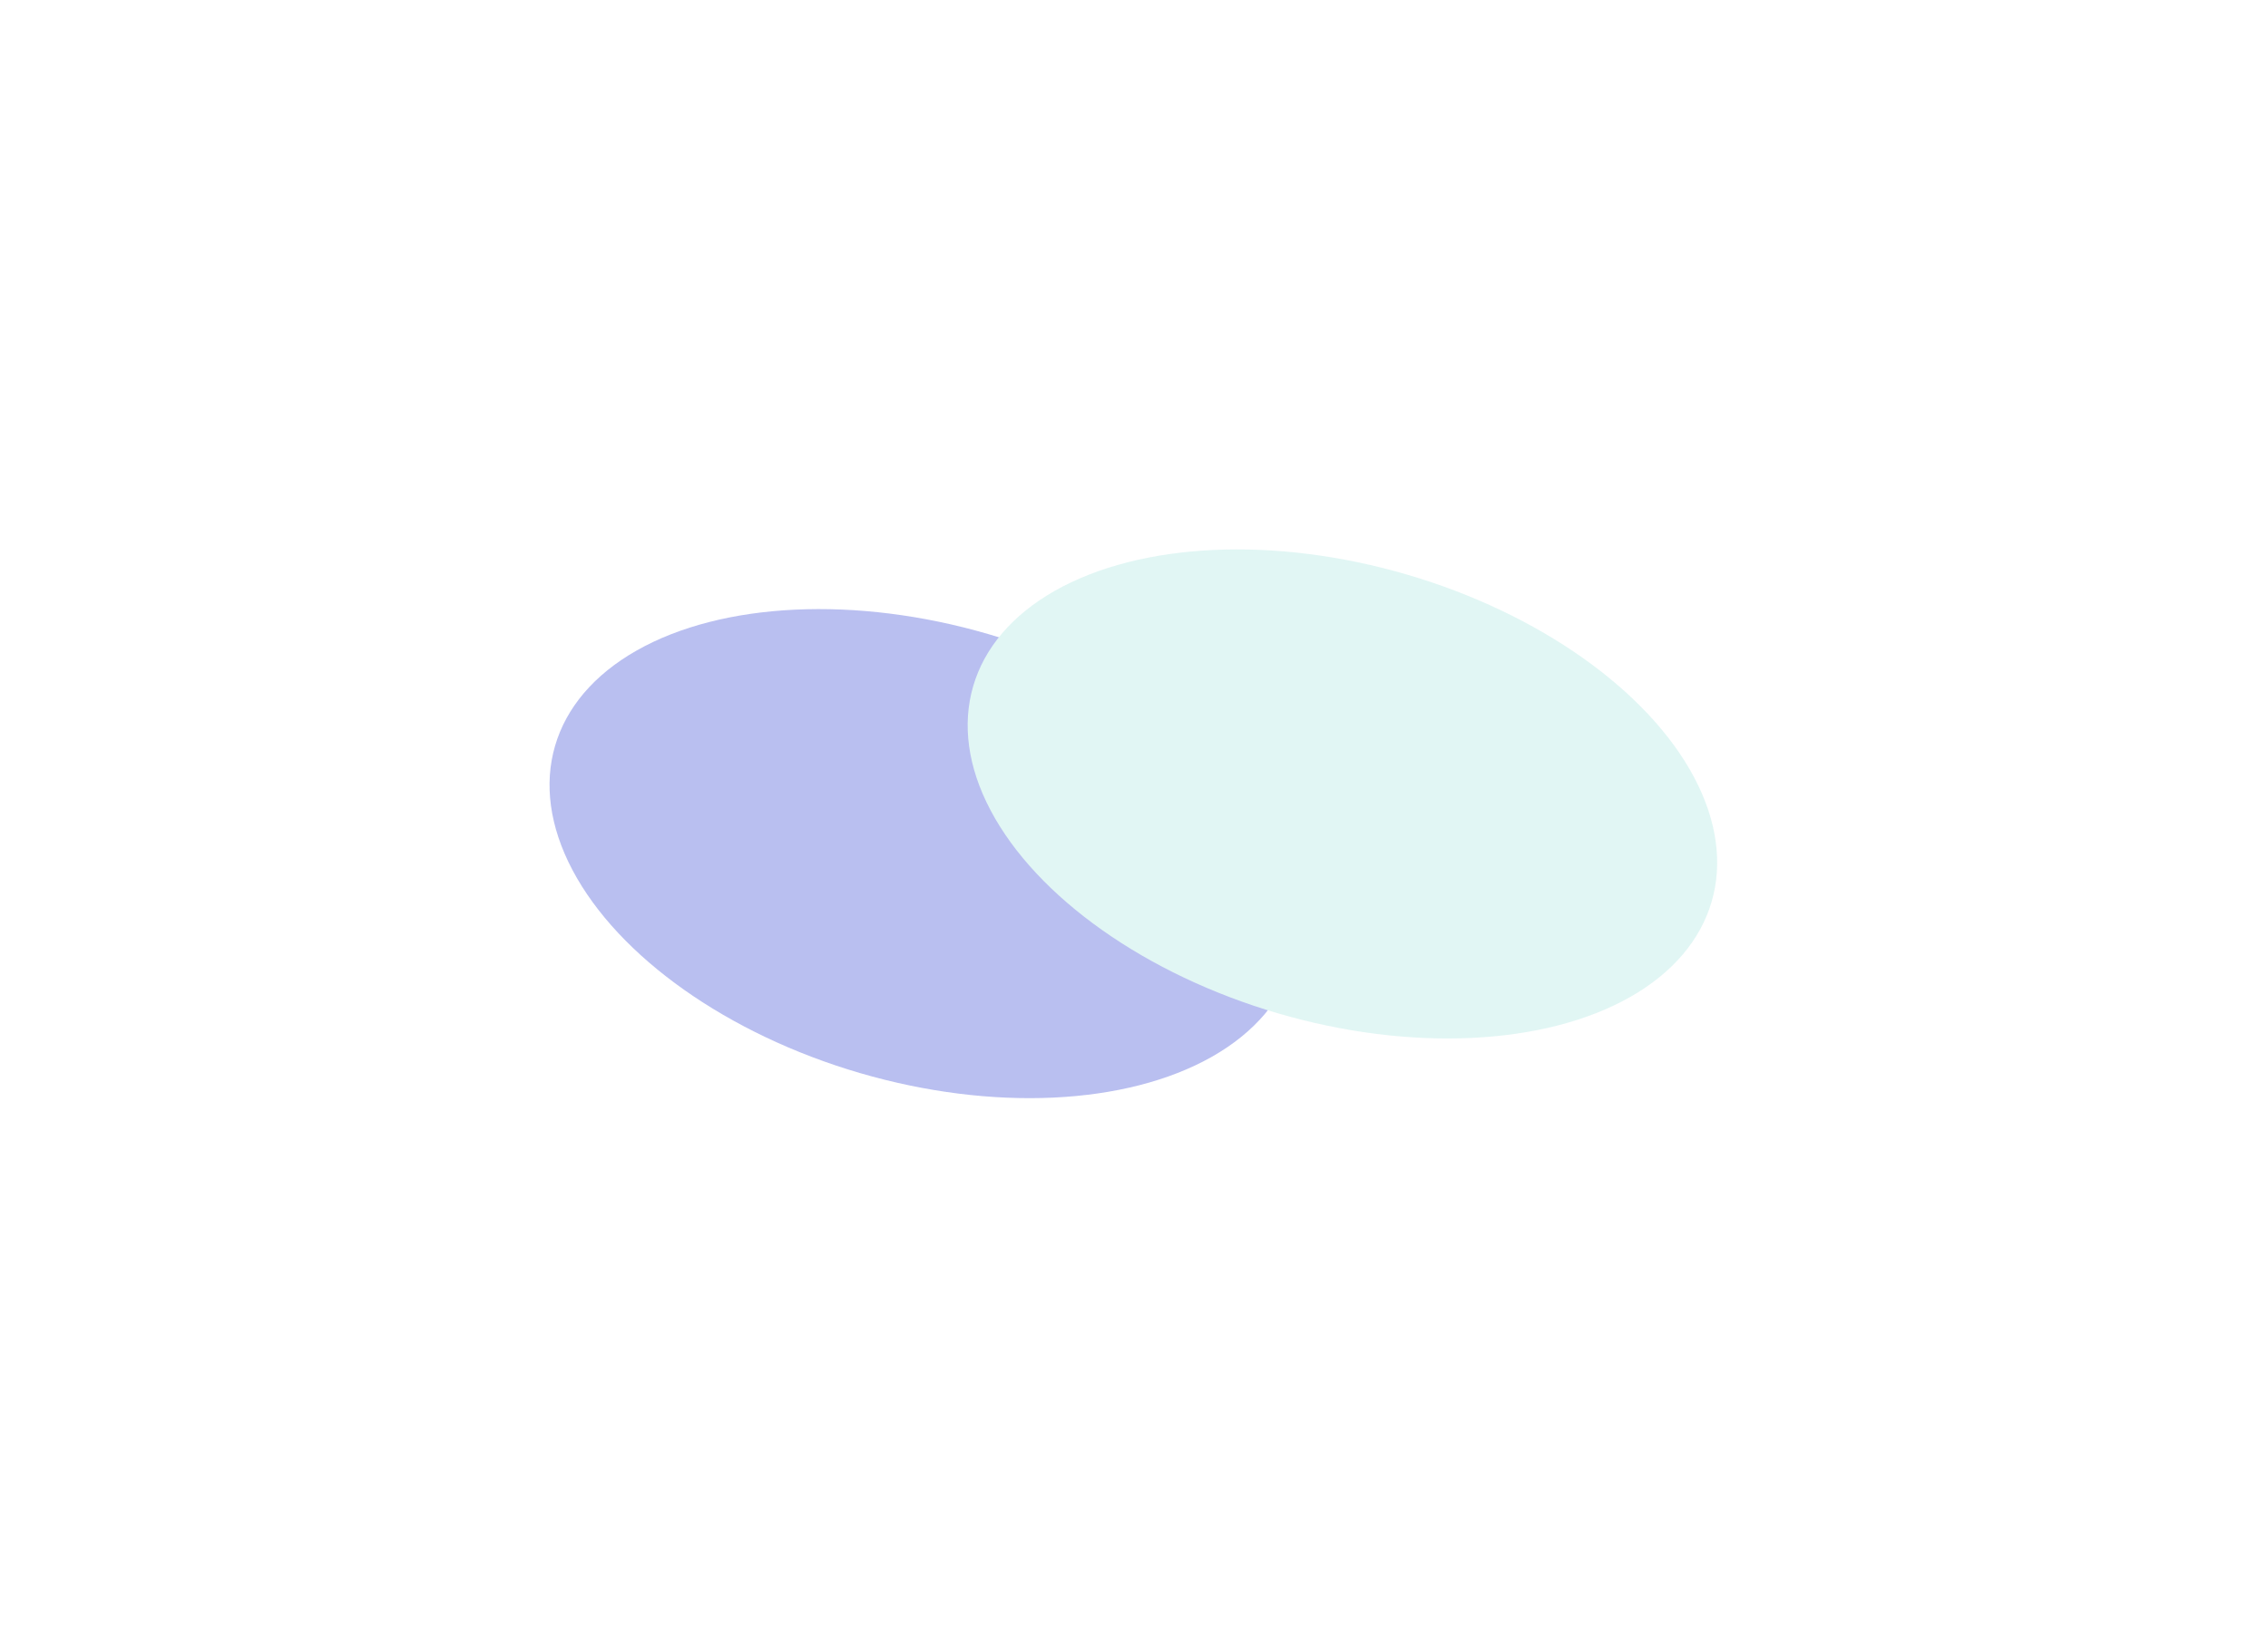 <?xml version="1.0" encoding="UTF-8"?> <svg xmlns="http://www.w3.org/2000/svg" width="1651" height="1200" viewBox="0 0 1651 1200" fill="none"><g opacity="0.3"><g filter="url(#filter0_f_502_4837)"><ellipse cx="672.847" cy="621.542" rx="166.5" ry="280" transform="rotate(106.273 672.847 621.542)" fill="#1427CD"></ellipse></g><g filter="url(#filter1_f_502_4837)"><ellipse cx="977.216" cy="578.089" rx="166.5" ry="280" transform="rotate(106.273 977.216 578.089)" fill="#9BE1DB"></ellipse></g></g><defs><filter id="filter0_f_502_4837" x="0" y="43.453" width="1345.69" height="1156.18" filterUnits="userSpaceOnUse" color-interpolation-filters="sRGB"><feFlood flood-opacity="0" result="BackgroundImageFix"></feFlood><feBlend mode="normal" in="SourceGraphic" in2="BackgroundImageFix" result="shape"></feBlend><feGaussianBlur stdDeviation="200" result="effect1_foregroundBlur_502_4837"></feGaussianBlur></filter><filter id="filter1_f_502_4837" x="304.369" y="0" width="1345.69" height="1156.18" filterUnits="userSpaceOnUse" color-interpolation-filters="sRGB"><feFlood flood-opacity="0" result="BackgroundImageFix"></feFlood><feBlend mode="normal" in="SourceGraphic" in2="BackgroundImageFix" result="shape"></feBlend><feGaussianBlur stdDeviation="200" result="effect1_foregroundBlur_502_4837"></feGaussianBlur></filter></defs></svg> 